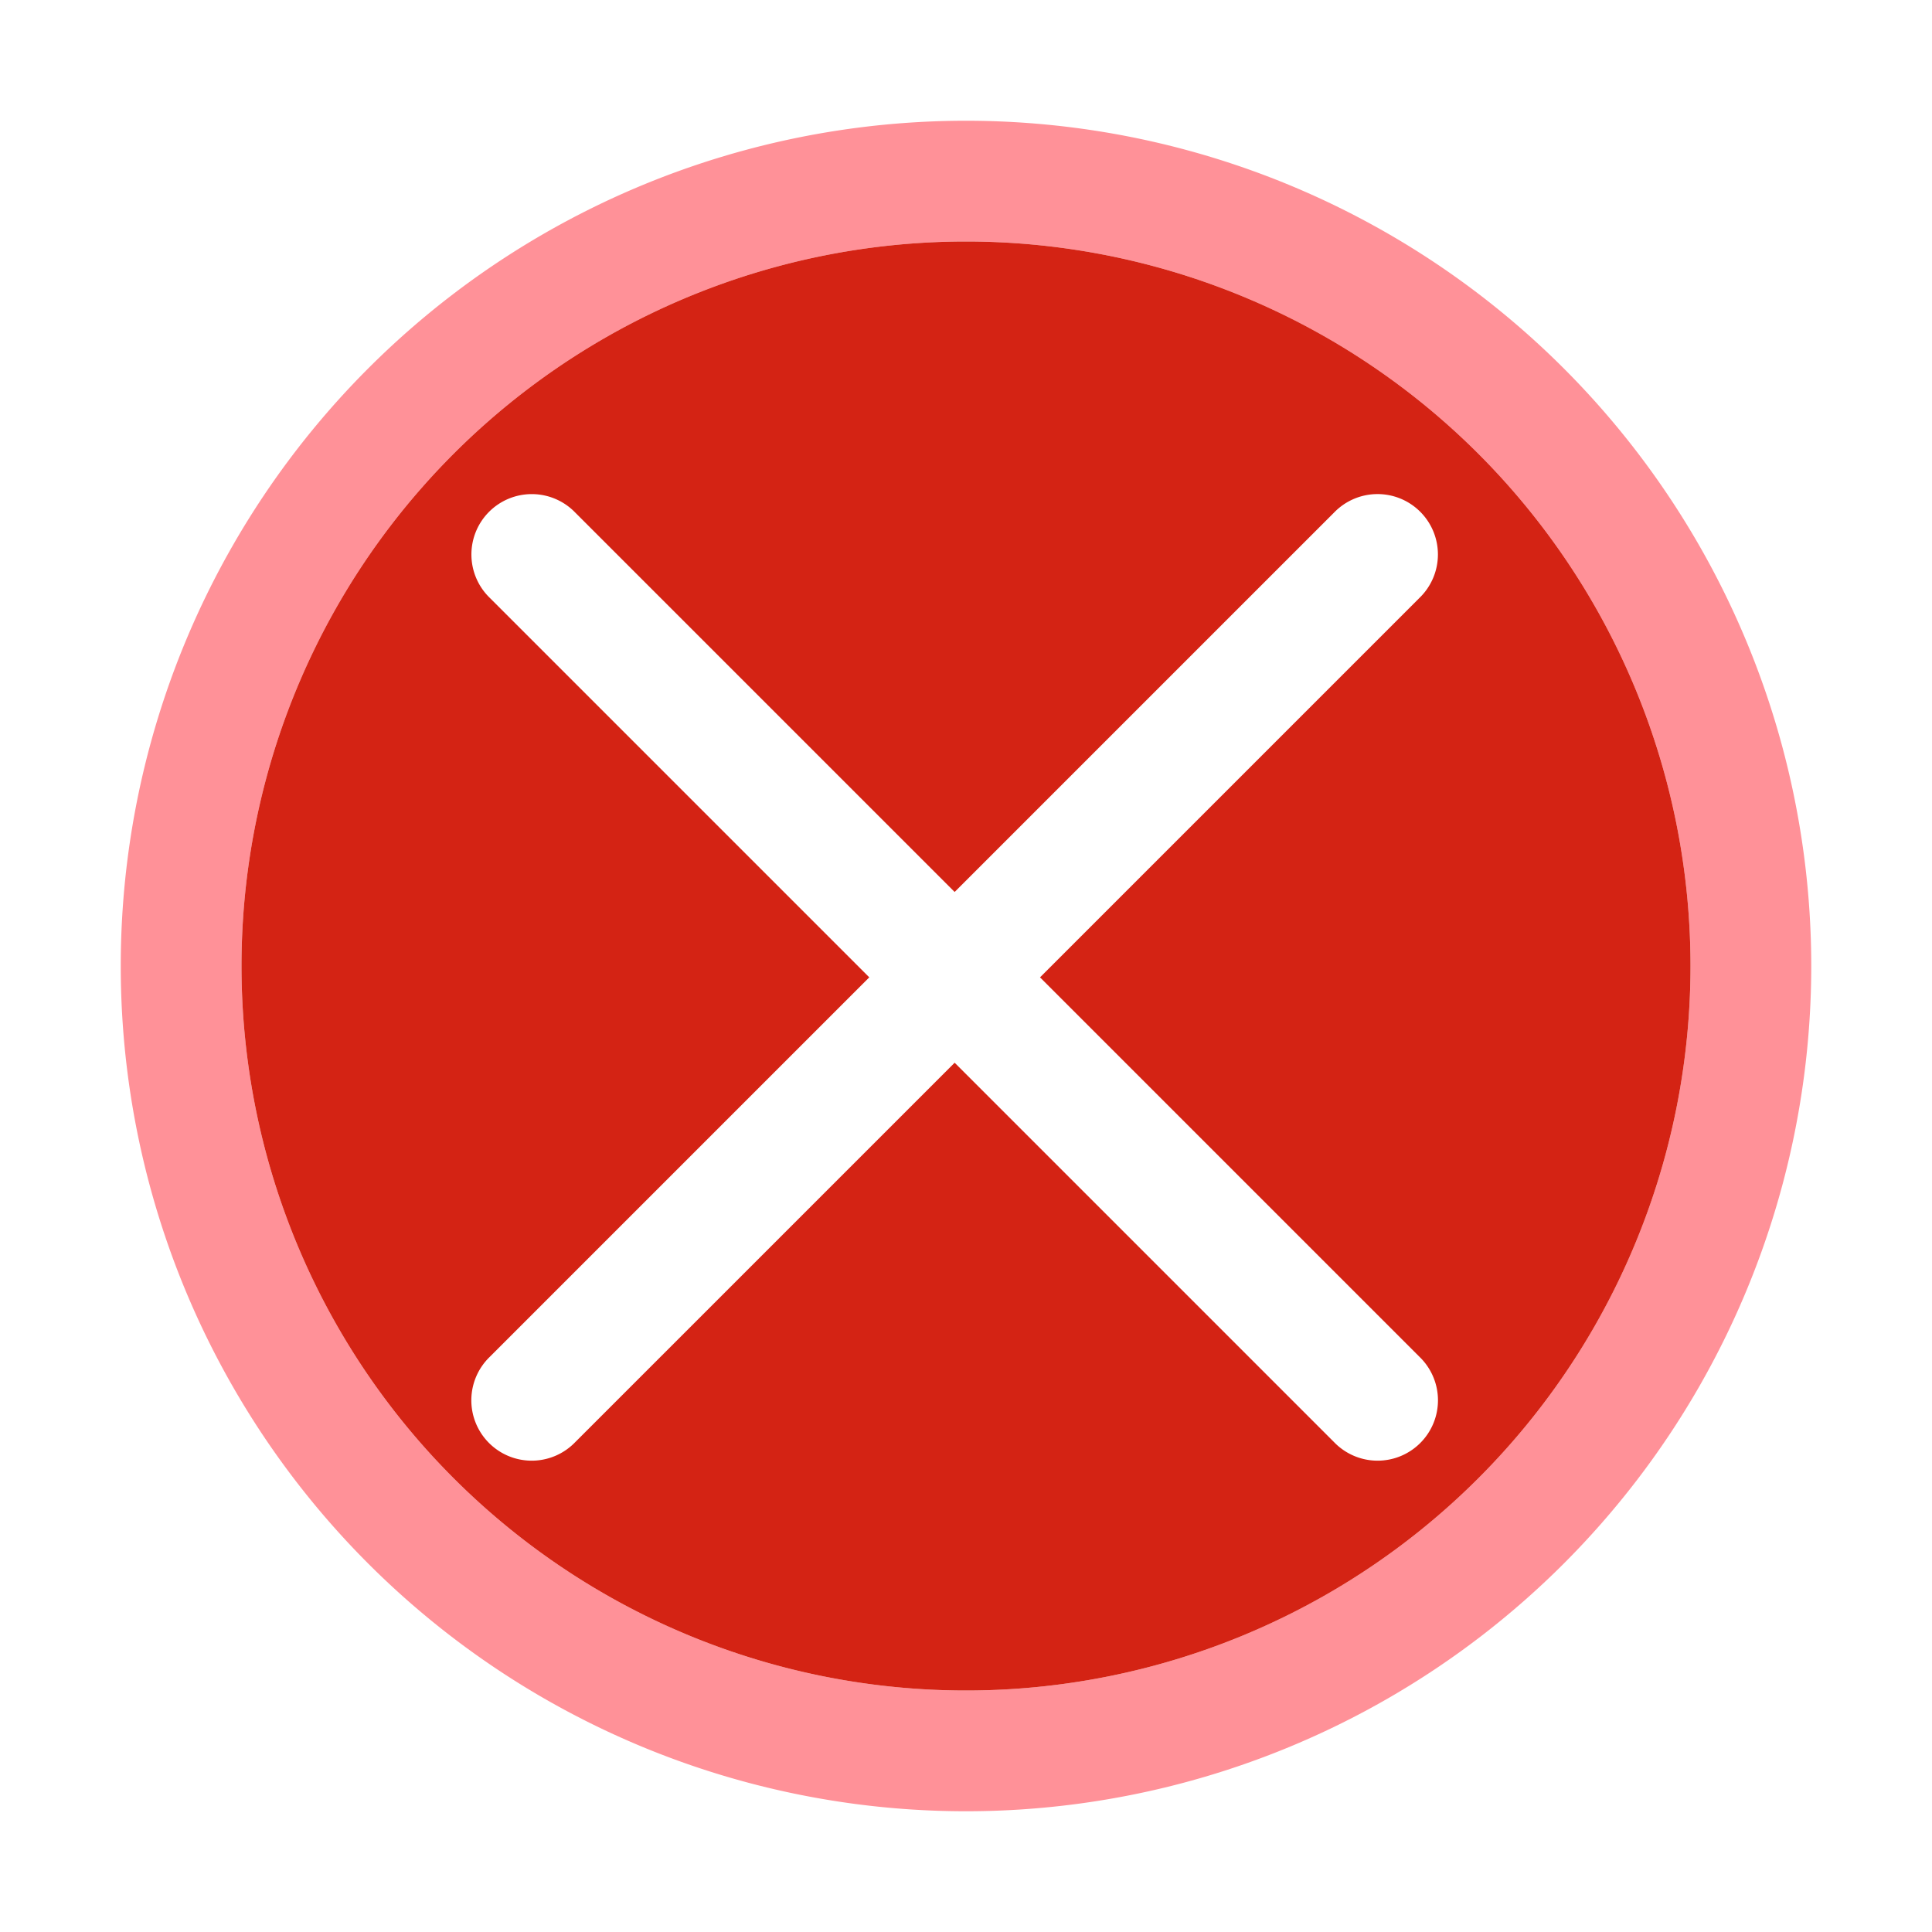 <svg viewBox="0 0 16 16" xmlns="http://www.w3.org/2000/svg"><path d="m8 1a7 7 0 0 0 -7 7 7 7 0 0 0 7 7 7 7 0 0 0 7-7 7 7 0 0 0 -7-7zm0 1a6 6 0 0 1 6 6 6 6 0 0 1 -6 6 6 6 0 0 1 -6-6 6 6 0 0 1 6-6z" fill="#ff9198"/><path d="m8 2a6 6 0 0 0 -6 6 6 6 0 0 0 6 6 6 6 0 0 0 6-6 6 6 0 0 0 -6-6zm-3.594 2.092a.5.5 0 0 1 .357.152l3.143 3.143 3.143-3.143a.5.5 0 0 1 .344-.152.5.5 0 0 1 .363.859l-3.143 3.143 3.143 3.143a.5.5 0 1 1 -.707.707l-3.143-3.143-3.143 3.143a.5.5 0 1 1 -.707-.707l3.143-3.143-3.143-3.143a.5.5 0 0 1 .35-.859z" fill="#d42314"/></svg>